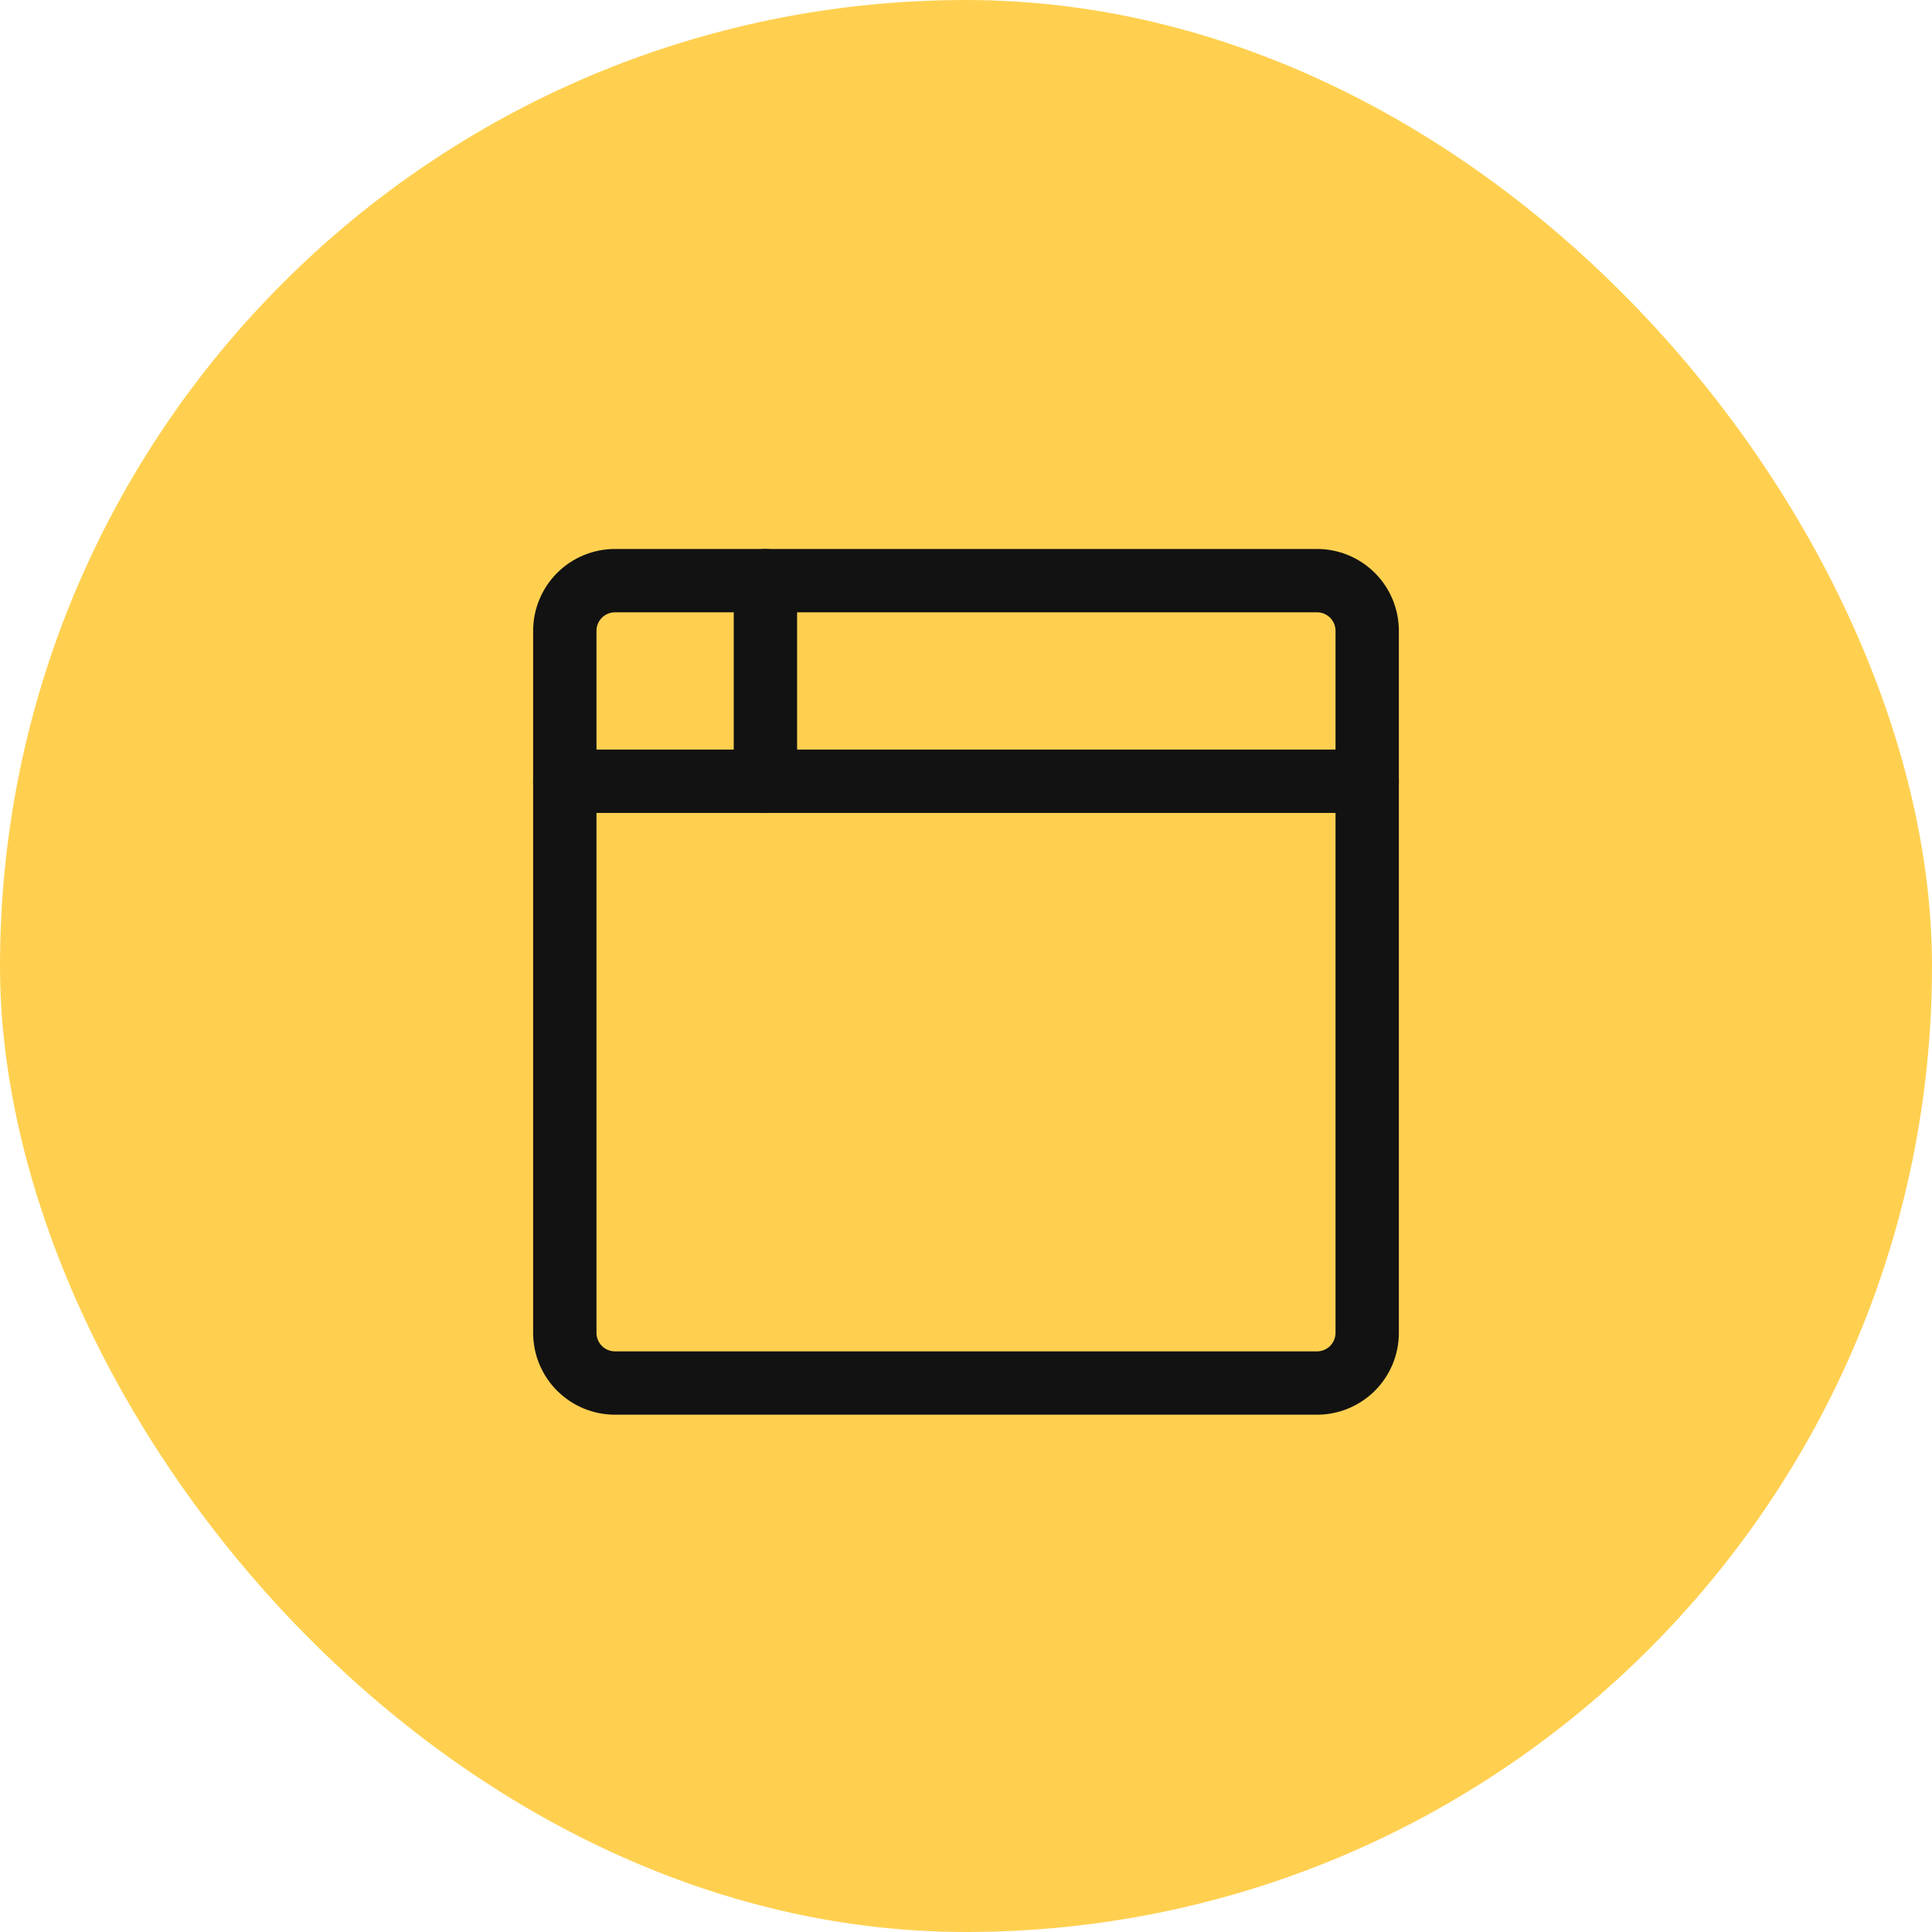 <svg width="61" height="61" viewBox="0 0 61 61" fill="none" xmlns="http://www.w3.org/2000/svg">
<rect width="61" height="61" rx="30.5" fill="#FFD050"/>
<g clip-path="url(#clip0_3794_26866)">
<path d="M17.833 19.917C17.833 19.497 18 19.094 18.297 18.797C18.594 18.5 18.997 18.333 19.417 18.333H41.583C42.003 18.333 42.406 18.5 42.703 18.797C43 19.094 43.167 19.497 43.167 19.917V42.083C43.167 42.503 43 42.906 42.703 43.203C42.406 43.5 42.003 43.667 41.583 43.667H19.417C18.997 43.667 18.594 43.5 18.297 43.203C18 42.906 17.833 42.503 17.833 42.083V19.917Z" stroke="#121212" stroke-width="2" stroke-linecap="round" stroke-linejoin="round"/>
<path d="M17.833 24.667H43.167" stroke="#121212" stroke-width="2" stroke-linecap="round" stroke-linejoin="round"/>
<path d="M24.167 18.333V24.667" stroke="#121212" stroke-width="2" stroke-linecap="round" stroke-linejoin="round"/>
</g>
<defs>
<clipPath id="clip0_3794_26866">
<rect width="38" height="38" fill="white" transform="translate(11.5 12)"/>
</clipPath>
</defs>
</svg>
